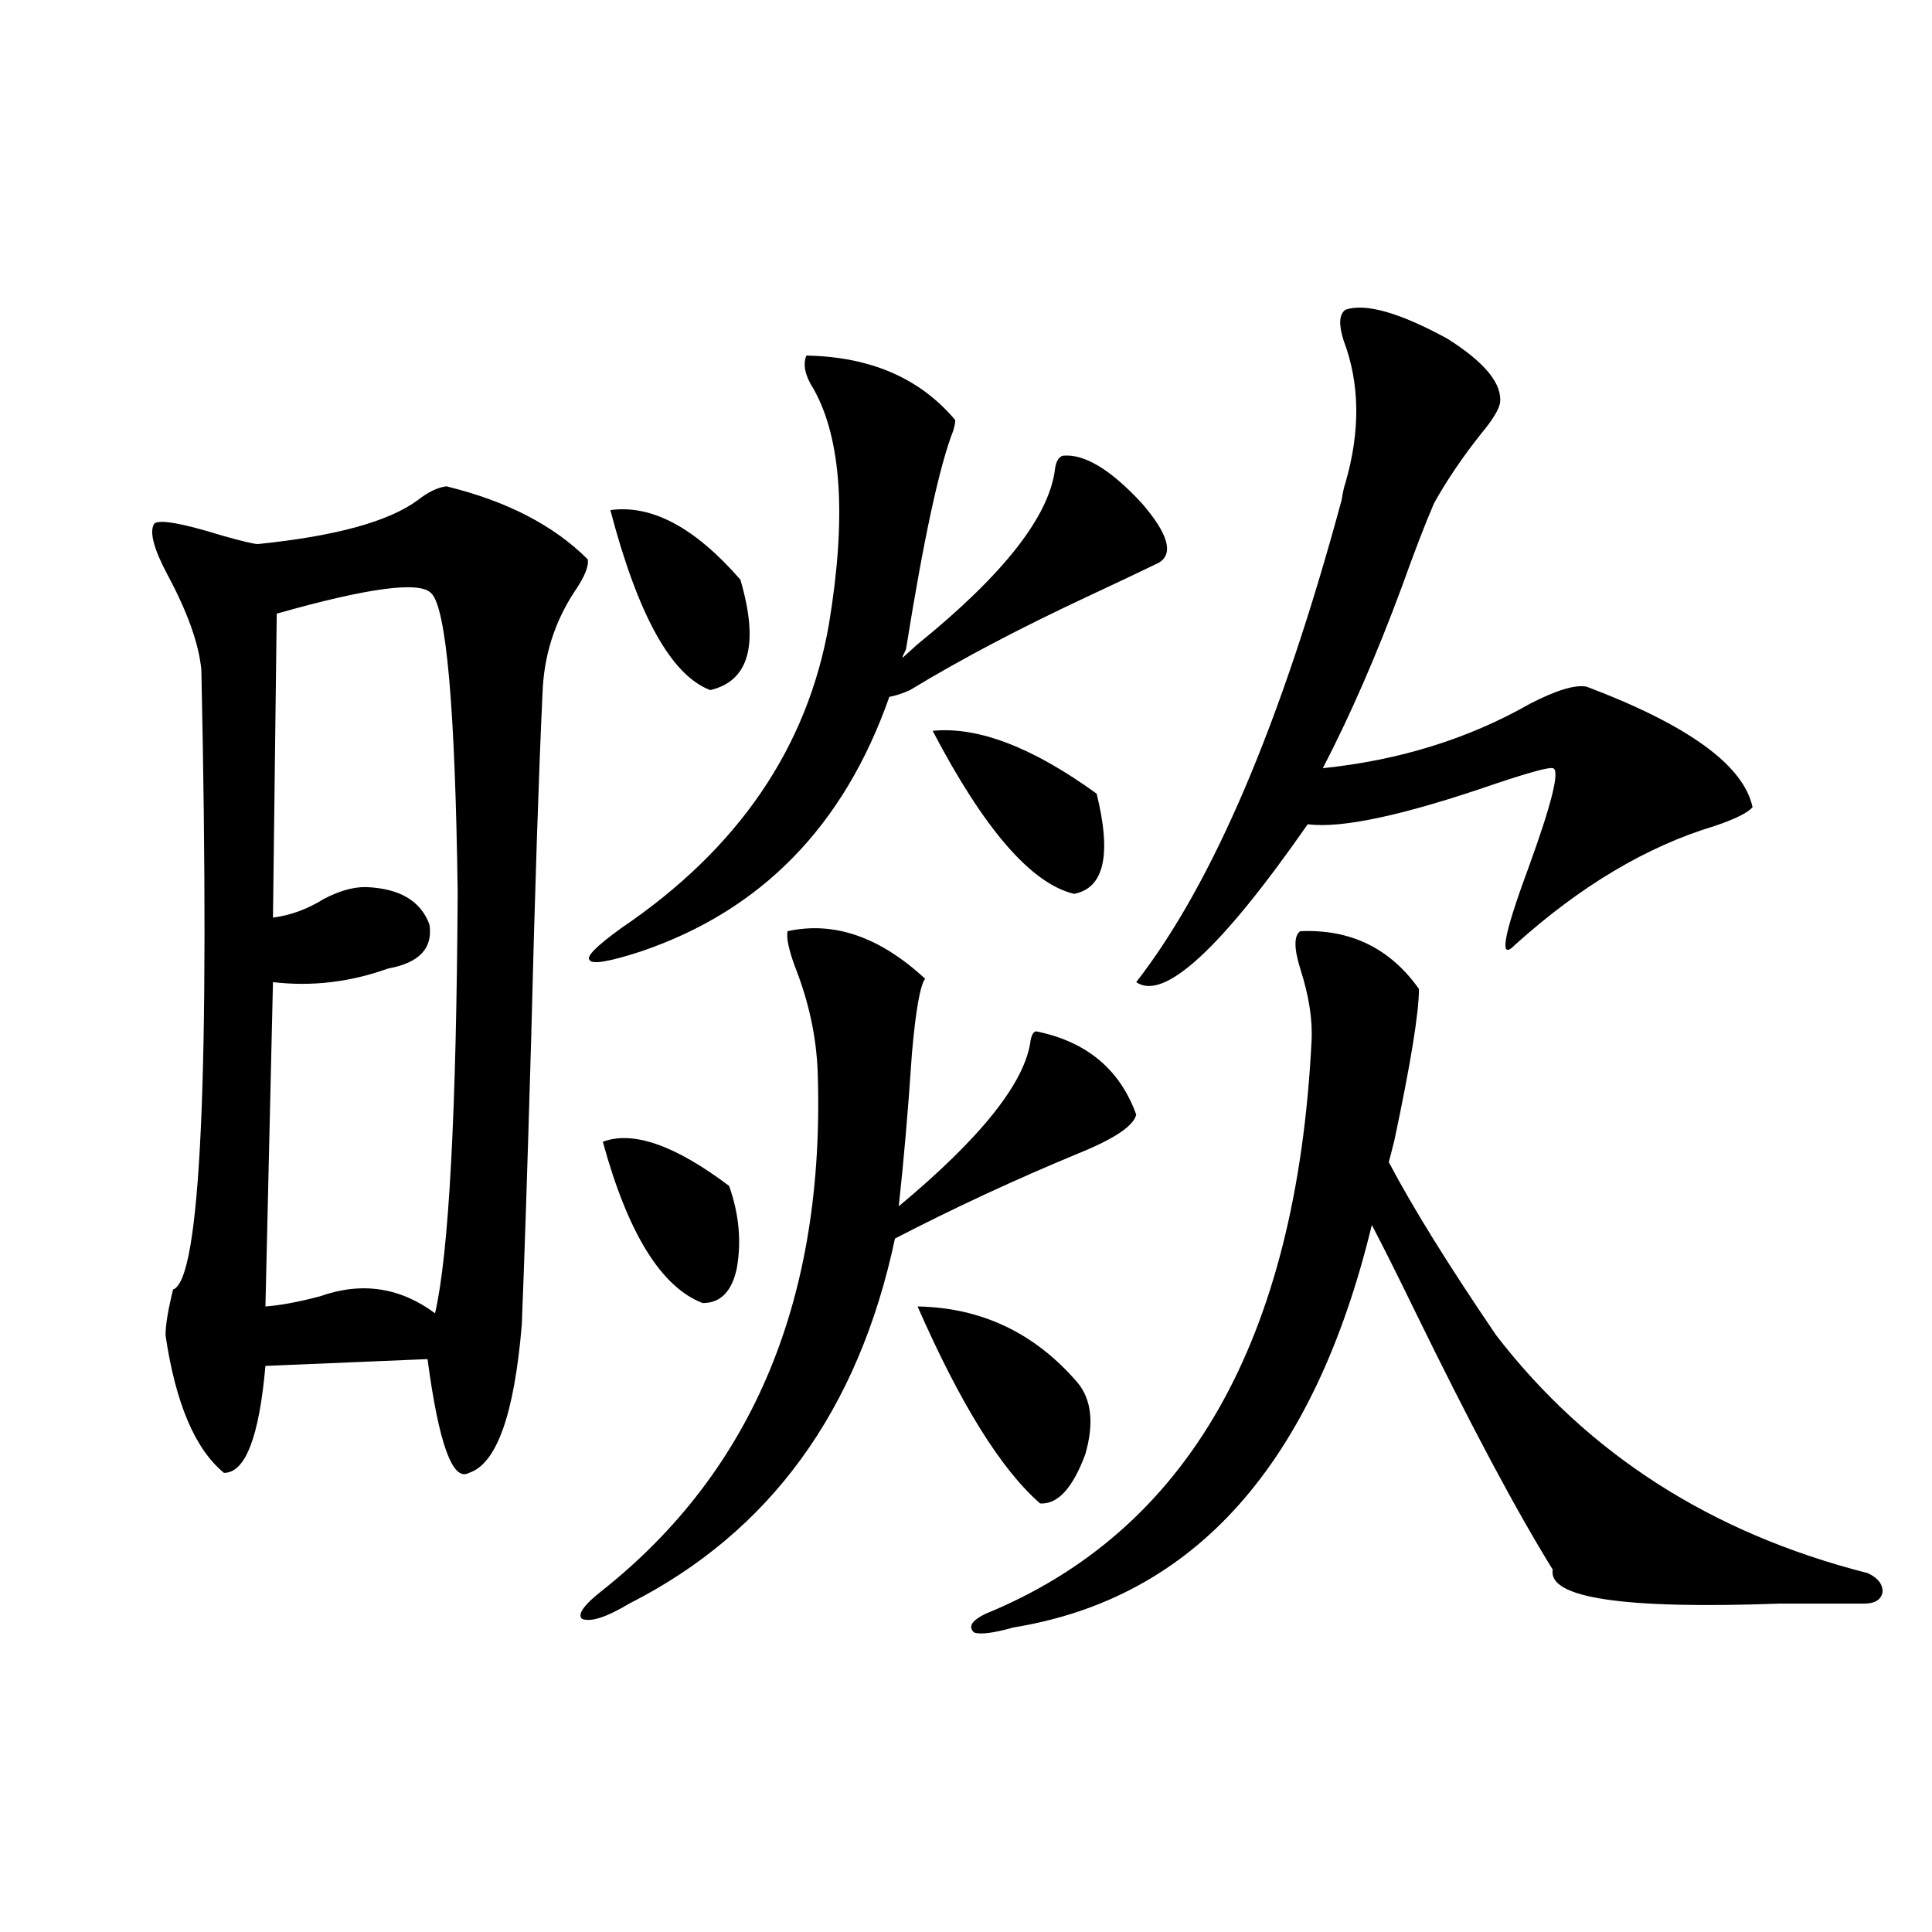 <?xml version="1.0" encoding="utf-8"?>
<!-- Generator: Adobe Illustrator 16.0.0, SVG Export Plug-In . SVG Version: 6.00 Build 0)  -->
<!DOCTYPE svg PUBLIC "-//W3C//DTD SVG 1.1//EN" "http://www.w3.org/Graphics/SVG/1.1/DTD/svg11.dtd">
<svg version="1.1" id="图层_1" xmlns="http://www.w3.org/2000/svg" xmlns:xlink="http://www.w3.org/1999/xlink" x="0px" y="0px"
	 width="1000px" height="1000px" viewBox="0 0 1000 1000" enable-background="new 0 0 1000 1000" xml:space="preserve">
<path d="M231.043,251.715c31.219,7.621,55.608,20.215,73.169,37.793c0.641,3.516-1.631,9.091-6.829,16.699
	c-10.411,15.82-15.944,33.398-16.585,52.734c-1.951,41.61-3.902,101.074-5.854,178.418c-1.951,67.388-3.582,116.895-4.878,148.535
	c-3.902,46.294-13.018,71.782-27.316,76.465c-8.46,4.696-15.609-14.941-21.463-58.887l-83.9,3.516
	c-3.262,36.914-10.411,55.371-21.463,55.371c-14.969-12.305-25.045-36.035-30.243-71.191c0-5.273,1.296-13.184,3.902-23.73
	c14.299-4.683,19.177-111.621,14.634-320.801c-1.311-13.472-7.164-29.883-17.561-49.219c-7.164-13.472-9.436-22.261-6.829-26.367
	c2.592-2.335,14.299-0.288,35.121,6.152c10.396,2.938,16.585,4.395,18.536,4.395c40.319-4.093,67.956-11.714,82.925-22.852
	C221.607,254.653,226.485,252.305,231.043,251.715z M223.238,307.086c-5.854-6.44-32.529-2.925-79.998,10.547l-1.951,157.324
	c9.101-1.167,17.881-4.395,26.341-9.668c7.805-4.093,14.954-6.152,21.463-6.152c17.561,0.591,28.612,7.031,33.17,19.336
	c1.951,12.305-5.213,19.927-21.463,22.852c-19.512,7.031-39.358,9.38-59.511,7.031l-3.902,167.871
	c7.805-0.577,17.226-2.335,28.292-5.273c21.463-7.608,41.295-4.683,59.511,8.789c7.149-31.05,11.052-103.711,11.707-217.969
	C235.586,366.274,231.043,314.708,223.238,307.086z M407.624,481.988c24.055-5.273,47.804,2.938,71.218,24.609
	c-2.606,3.516-4.878,16.411-6.829,38.672c-1.951,29.306-4.237,55.673-6.829,79.102c42.926-35.733,65.685-64.448,68.291-86.133
	c0.641-2.925,1.616-4.395,2.927-4.395c26.006,5.273,43.246,19.638,51.706,43.066c-1.311,5.864-11.387,12.606-30.243,20.215
	c-32.529,13.485-64.068,28.125-94.632,43.945c-18.871,89.071-64.724,152.051-137.558,188.965c-11.707,7.031-19.847,9.668-24.39,7.91
	c-2.606-2.349,0.976-7.333,10.731-14.941c78.047-62.101,115.119-151.46,111.217-268.066c-0.655-18.155-4.558-36.323-11.707-54.492
	C408.265,491.656,406.969,485.504,407.624,481.988z M474.939,333.453c44.877-36.323,68.611-66.797,71.218-91.406
	c0.641-3.516,1.951-5.563,3.902-6.152c11.052-1.168,24.71,7.031,40.975,24.609c13.658,15.82,16.585,26.079,8.78,30.762
	c-8.46,4.106-20.822,9.97-37.072,17.578c-35.121,16.411-65.699,32.52-91.705,48.34c-3.902,1.758-7.484,2.938-10.731,3.516
	c-23.414,66.797-66.34,110.742-128.777,131.836c-16.265,5.273-25.045,6.743-26.341,4.395c-1.951-1.758,3.567-7.319,16.585-16.699
	c60.486-41.007,96.248-93.452,107.314-157.324c9.101-55.069,6.494-95.499-7.805-121.289c-4.558-7.031-5.854-12.882-3.902-17.578
	c33.17,0.59,58.855,11.728,77.071,33.398c0,1.181-0.335,2.938-0.976,5.273c-7.164,18.168-15.289,55.673-24.39,112.5
	c0,0.591-0.335,1.47-0.976,2.637c-0.655,1.181-0.976,2.06-0.976,2.637L474.939,333.453z M312.017,590.973
	c15.609-5.851,37.393,1.758,65.364,22.852c5.198,14.653,6.494,29.004,3.902,43.066c-2.606,11.728-8.46,17.578-17.561,17.578
	C342.26,666.271,325.02,638.434,312.017,590.973z M315.919,264.02c21.463-2.926,43.901,9.091,67.315,36.035
	c9.756,33.398,4.543,52.446-15.609,57.129C347.458,349.575,330.218,318.512,315.919,264.02z M474.939,676.227
	c33.17,0.591,60.807,13.774,82.925,39.551c7.149,8.789,8.445,21.094,3.902,36.914c-6.509,17.578-14.313,26.079-23.414,25.488
	C518.186,760.602,497.043,726.626,474.939,676.227z M482.744,378.277c23.414-2.335,51.706,8.501,84.876,32.52
	c7.805,31.641,3.902,48.931-11.707,51.855C533.795,457.379,509.405,429.254,482.744,378.277z M672.983,481.988
	c26.006-1.167,46.493,8.789,61.462,29.883c0,12.305-4.237,38.384-12.683,78.223c-1.311,5.273-2.286,9.091-2.927,11.426
	c12.348,23.442,30.884,53.325,55.608,89.648c47.469,61.523,111.537,102.544,192.19,123.047c5.198,2.349,7.805,5.575,7.805,9.668
	c-0.655,4.093-3.902,6.152-9.756,6.152c-11.066,0-25.7,0-43.901,0c-80.653,2.925-119.677-2.938-117.07-17.578
	c-18.871-30.46-42.605-74.995-71.218-133.594c-9.115-18.745-16.585-33.687-22.438-44.824
	c-29.923,123.638-91.705,193.058-185.361,208.301c-10.411,2.925-17.24,3.804-20.487,2.637c-3.262-2.938-1.311-6.152,5.854-9.668
	c104.708-42.765,160.972-141.504,168.776-296.191c0.641-11.124-1.311-23.73-5.854-37.793
	C669.722,490.777,669.722,484.337,672.983,481.988z M696.397,160.309c10.396-3.516,27.957,1.469,52.682,14.941
	c19.512,12.305,28.612,23.441,27.316,33.398c-0.655,3.516-3.902,8.789-9.756,15.82c-9.756,12.305-17.896,24.32-24.39,36.035
	c-4.558,10.547-10.091,24.911-16.585,43.066c-13.018,35.156-26.676,66.509-40.975,94.043c39.664-4.093,75.44-15.229,107.314-33.398
	c13.658-7.031,23.414-9.956,29.268-8.789c52.682,19.927,81.294,40.731,85.852,62.402c-2.606,2.938-9.115,6.152-19.512,9.668
	c-35.121,10.547-69.602,31.063-103.412,61.523c-8.46,8.789-6.188-4.395,6.829-39.551c12.348-33.976,16.585-51.265,12.683-51.855
	c-1.951-0.577-11.707,2.06-29.268,7.91c-47.483,16.411-79.998,23.442-97.559,21.094c-44.877,64.462-74.479,91.708-88.778,81.738
	c39.664-50.977,75.12-134.171,106.339-249.609c0.641-4.093,1.296-7.031,1.951-8.789c7.805-26.944,7.47-51.554-0.976-73.828
	C692.815,167.93,693.136,162.656,696.397,160.309z"/>
</svg>
